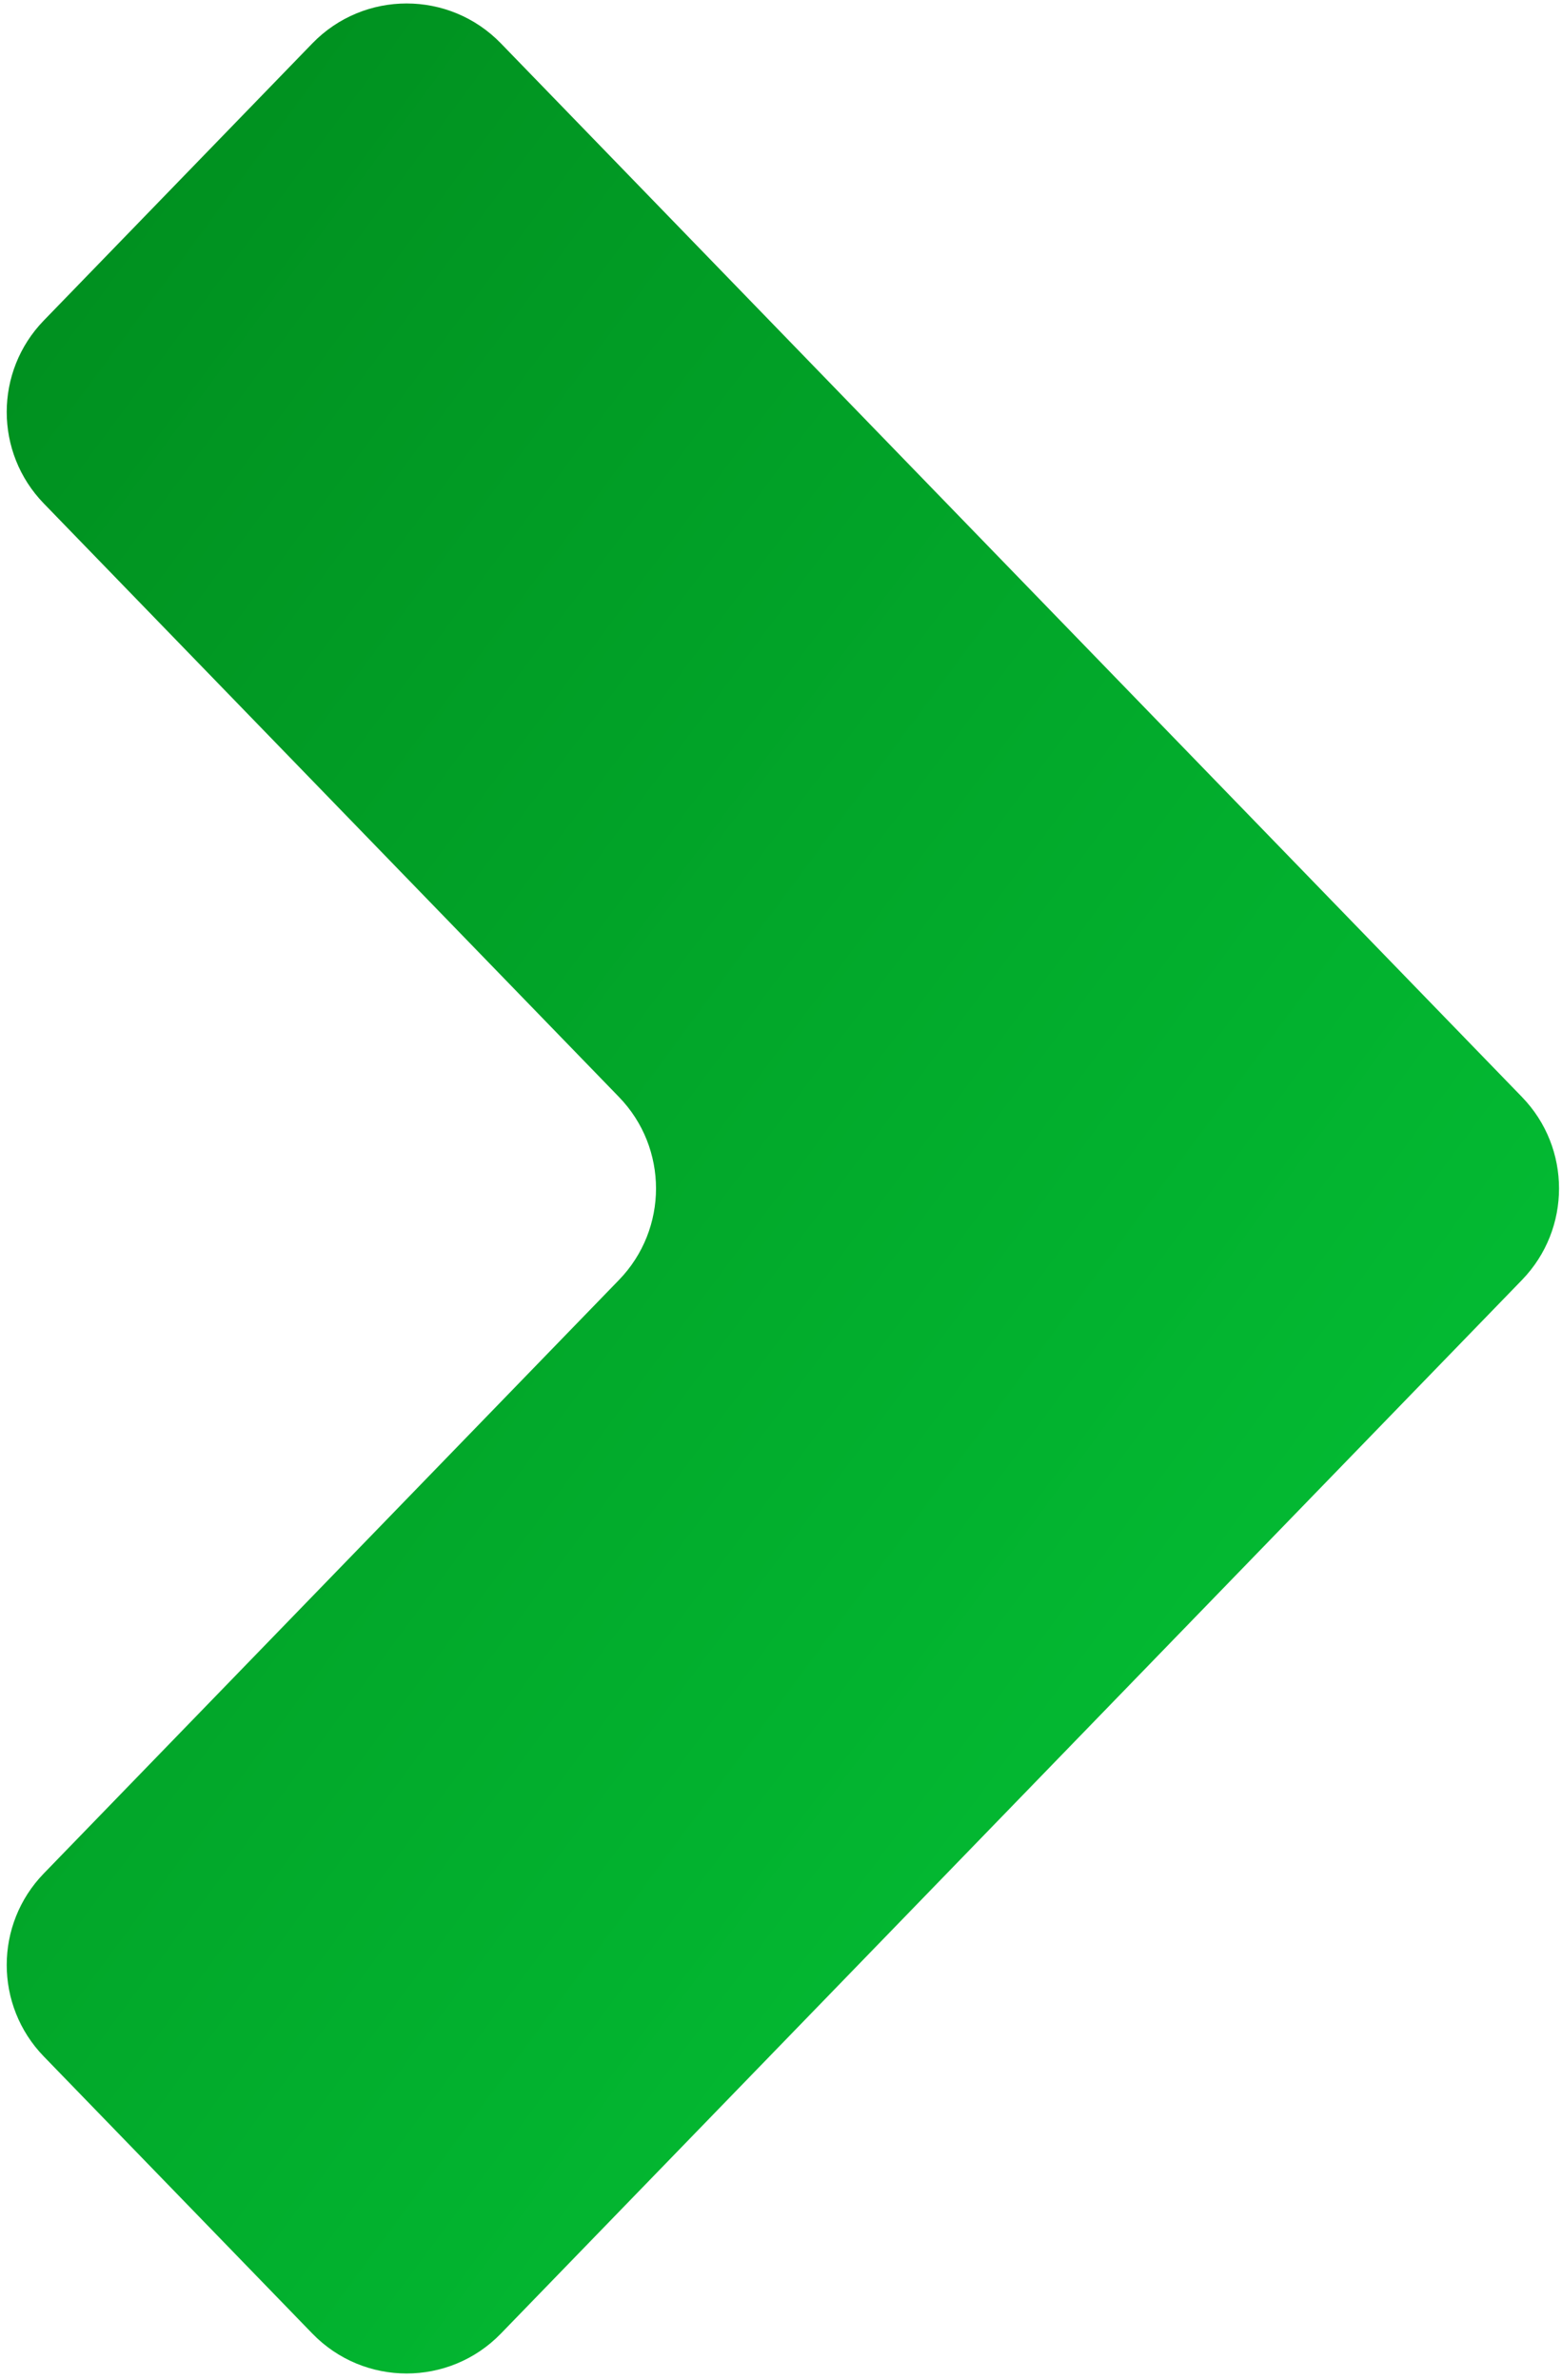 <svg width="174" height="265" viewBox="0 0 174 265" fill="none" xmlns="http://www.w3.org/2000/svg">
<path d="M55.799 259.797C50.051 265.724 40.541 265.724 34.793 259.797L4.876 228.945C-0.627 223.27 -0.627 214.25 4.876 208.576L68.951 142.499C74.453 136.824 74.453 127.804 68.951 122.13L4.876 56.052C-0.627 50.378 -0.627 41.358 4.876 35.683L34.793 4.831C40.541 -1.096 50.051 -1.096 55.799 4.831L169.543 122.13C175.045 127.804 175.045 136.824 169.543 142.499L55.799 259.797Z" fill="url(#paint0_linear_4087_3)"/>
<defs>
<linearGradient id="paint0_linear_4087_3" x1="13.113" y1="-6" x2="252.882" y2="171.255" gradientUnits="userSpaceOnUse">
<stop stop-color="#008D1E"/>
<stop offset="1" stop-color="#04CB3A"/>
</linearGradient>
</defs>
</svg>
